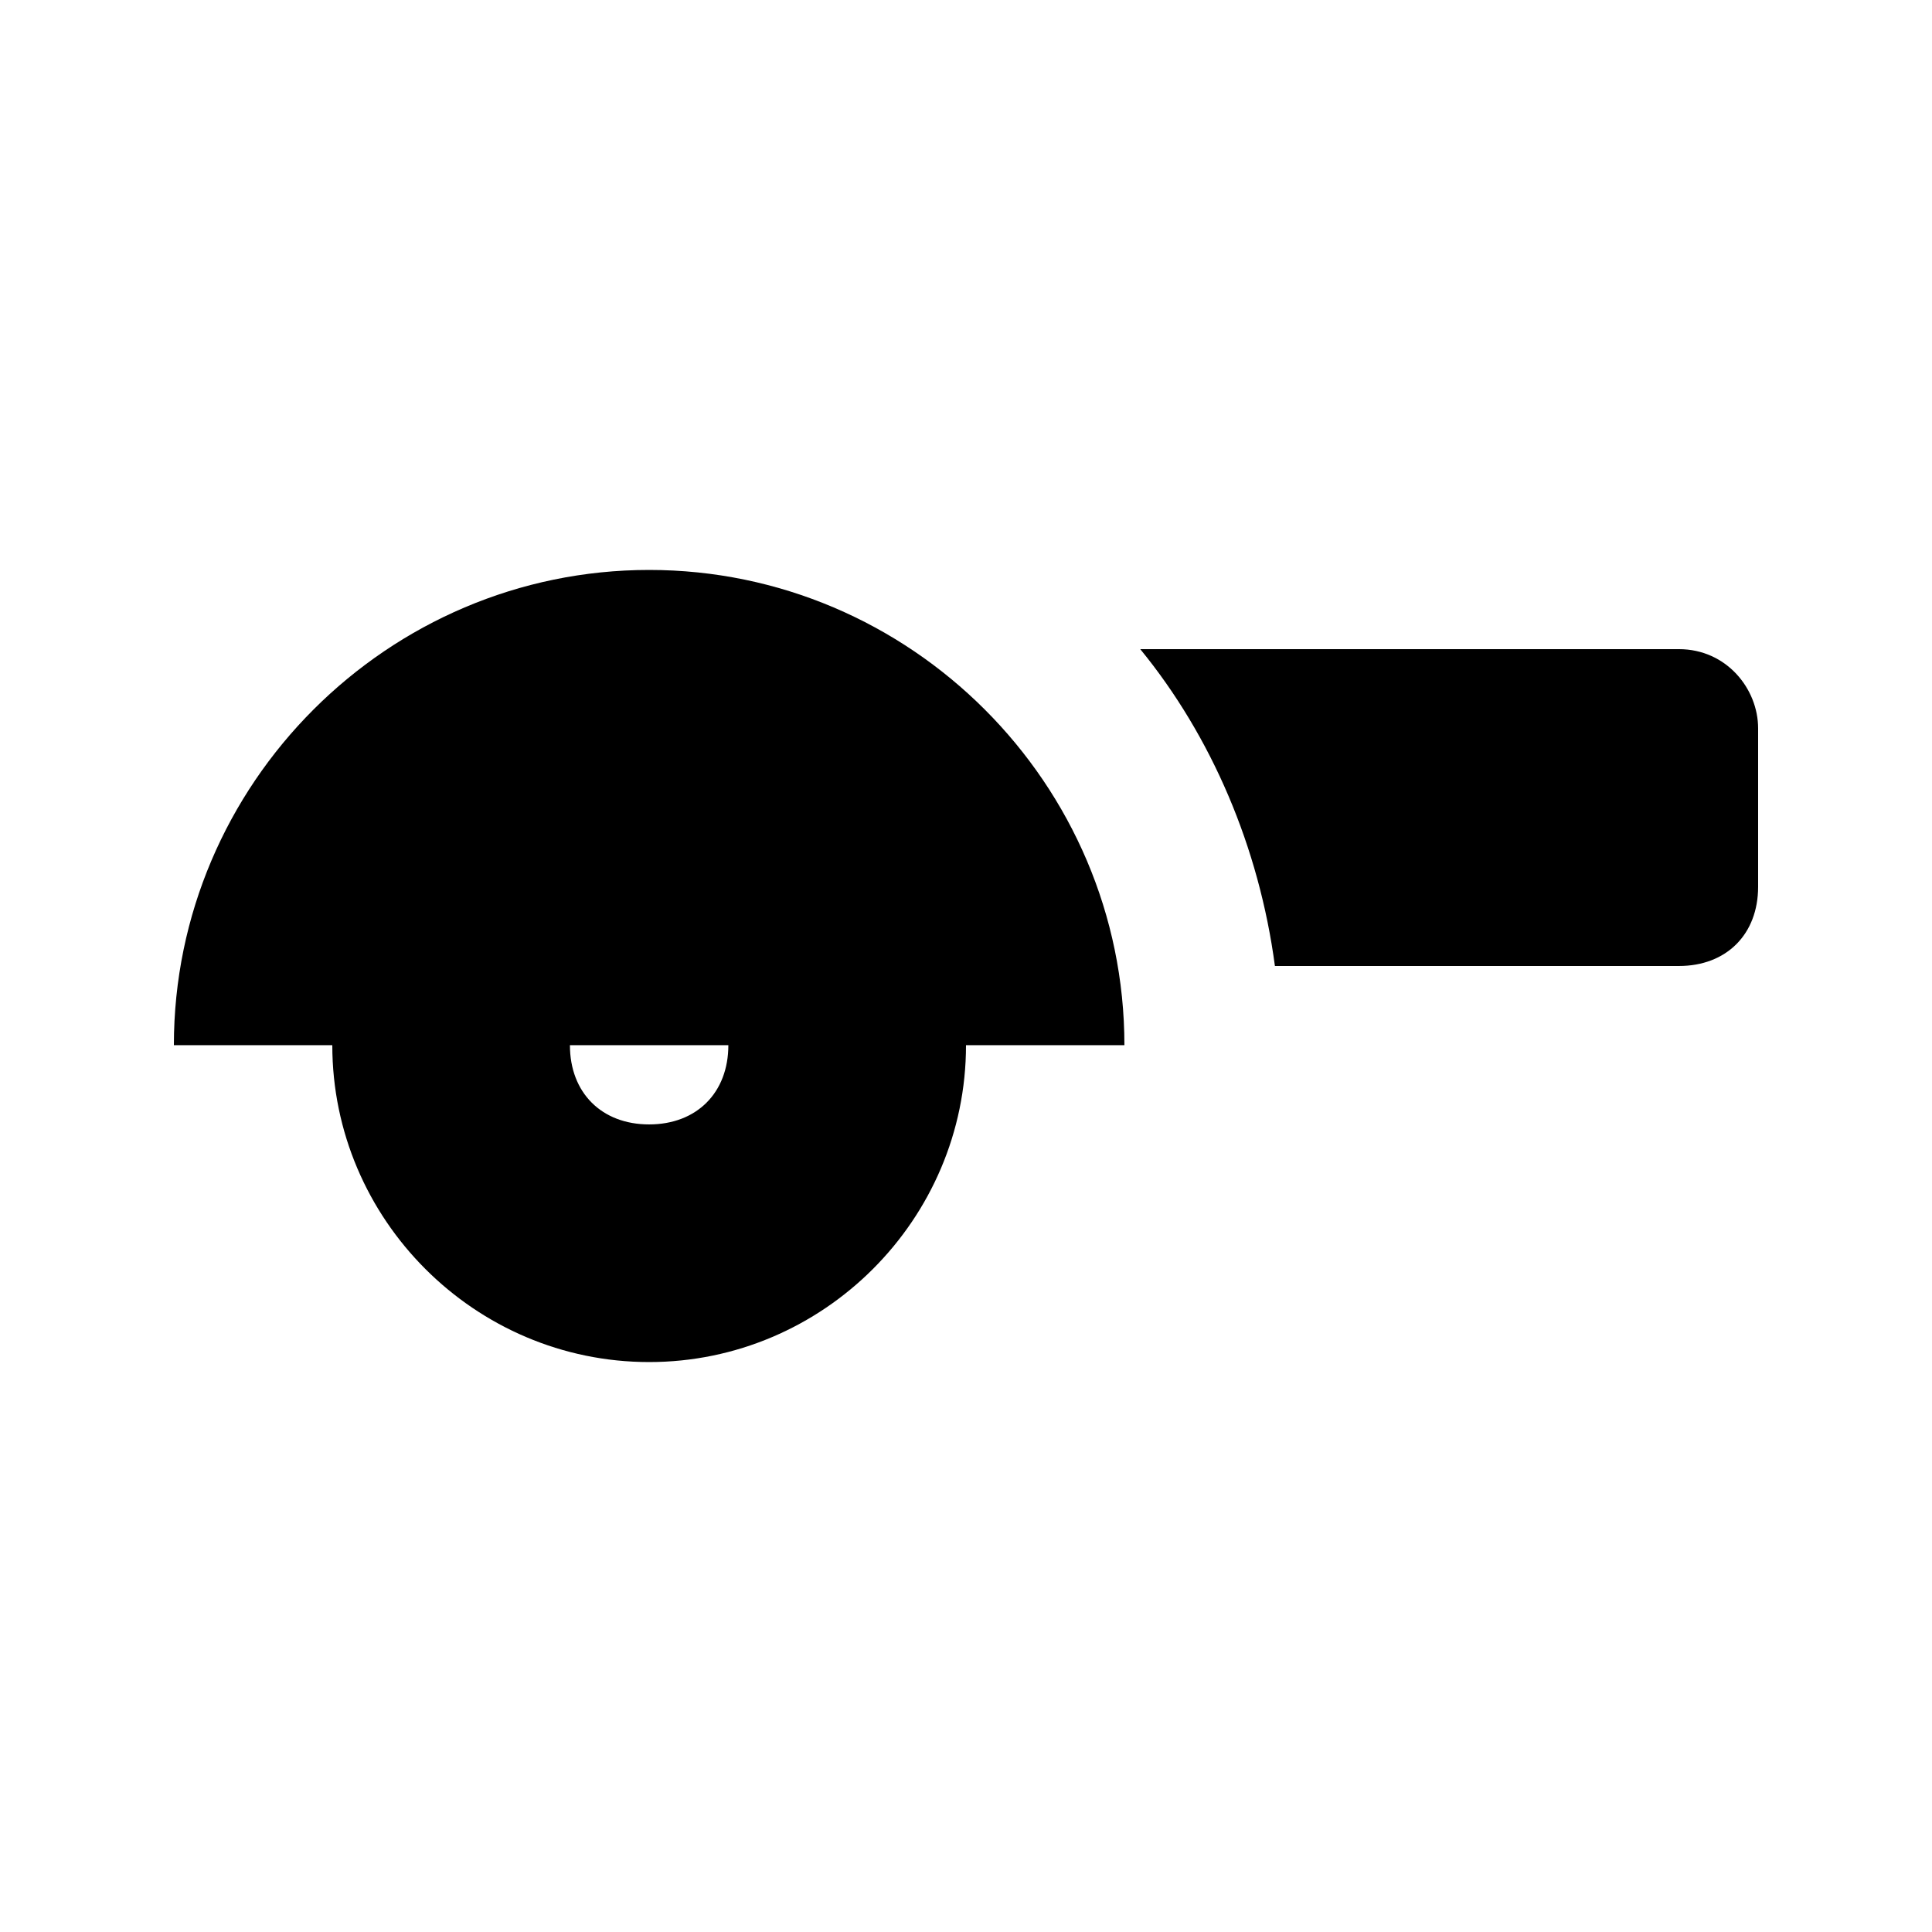 <?xml version="1.0" encoding="UTF-8"?>
<!-- Uploaded to: ICON Repo, www.iconrepo.com, Generator: ICON Repo Mixer Tools -->
<svg fill="#000000" width="800px" height="800px" version="1.1" viewBox="144 144 512 512" xmlns="http://www.w3.org/2000/svg">
 <g>
  <path d="m441.98 420.99c0-69.273-56.68-125.95-125.95-125.95s-125.95 56.68-125.95 125.95h41.984c0 46.184 37.785 83.969 83.969 83.969s83.969-37.785 83.969-83.969zm-104.96 0c0 12.594-8.398 20.992-20.992 20.992s-20.992-8.398-20.992-20.992z"/>
  <path d="m588.93 316.03h-142.75c18.895 23.09 31.488 52.48 35.688 83.969h107.06c12.594 0 20.992-8.398 20.992-20.992v-41.984c0-10.496-8.395-20.992-20.992-20.992z"/>
 </g>
</svg>